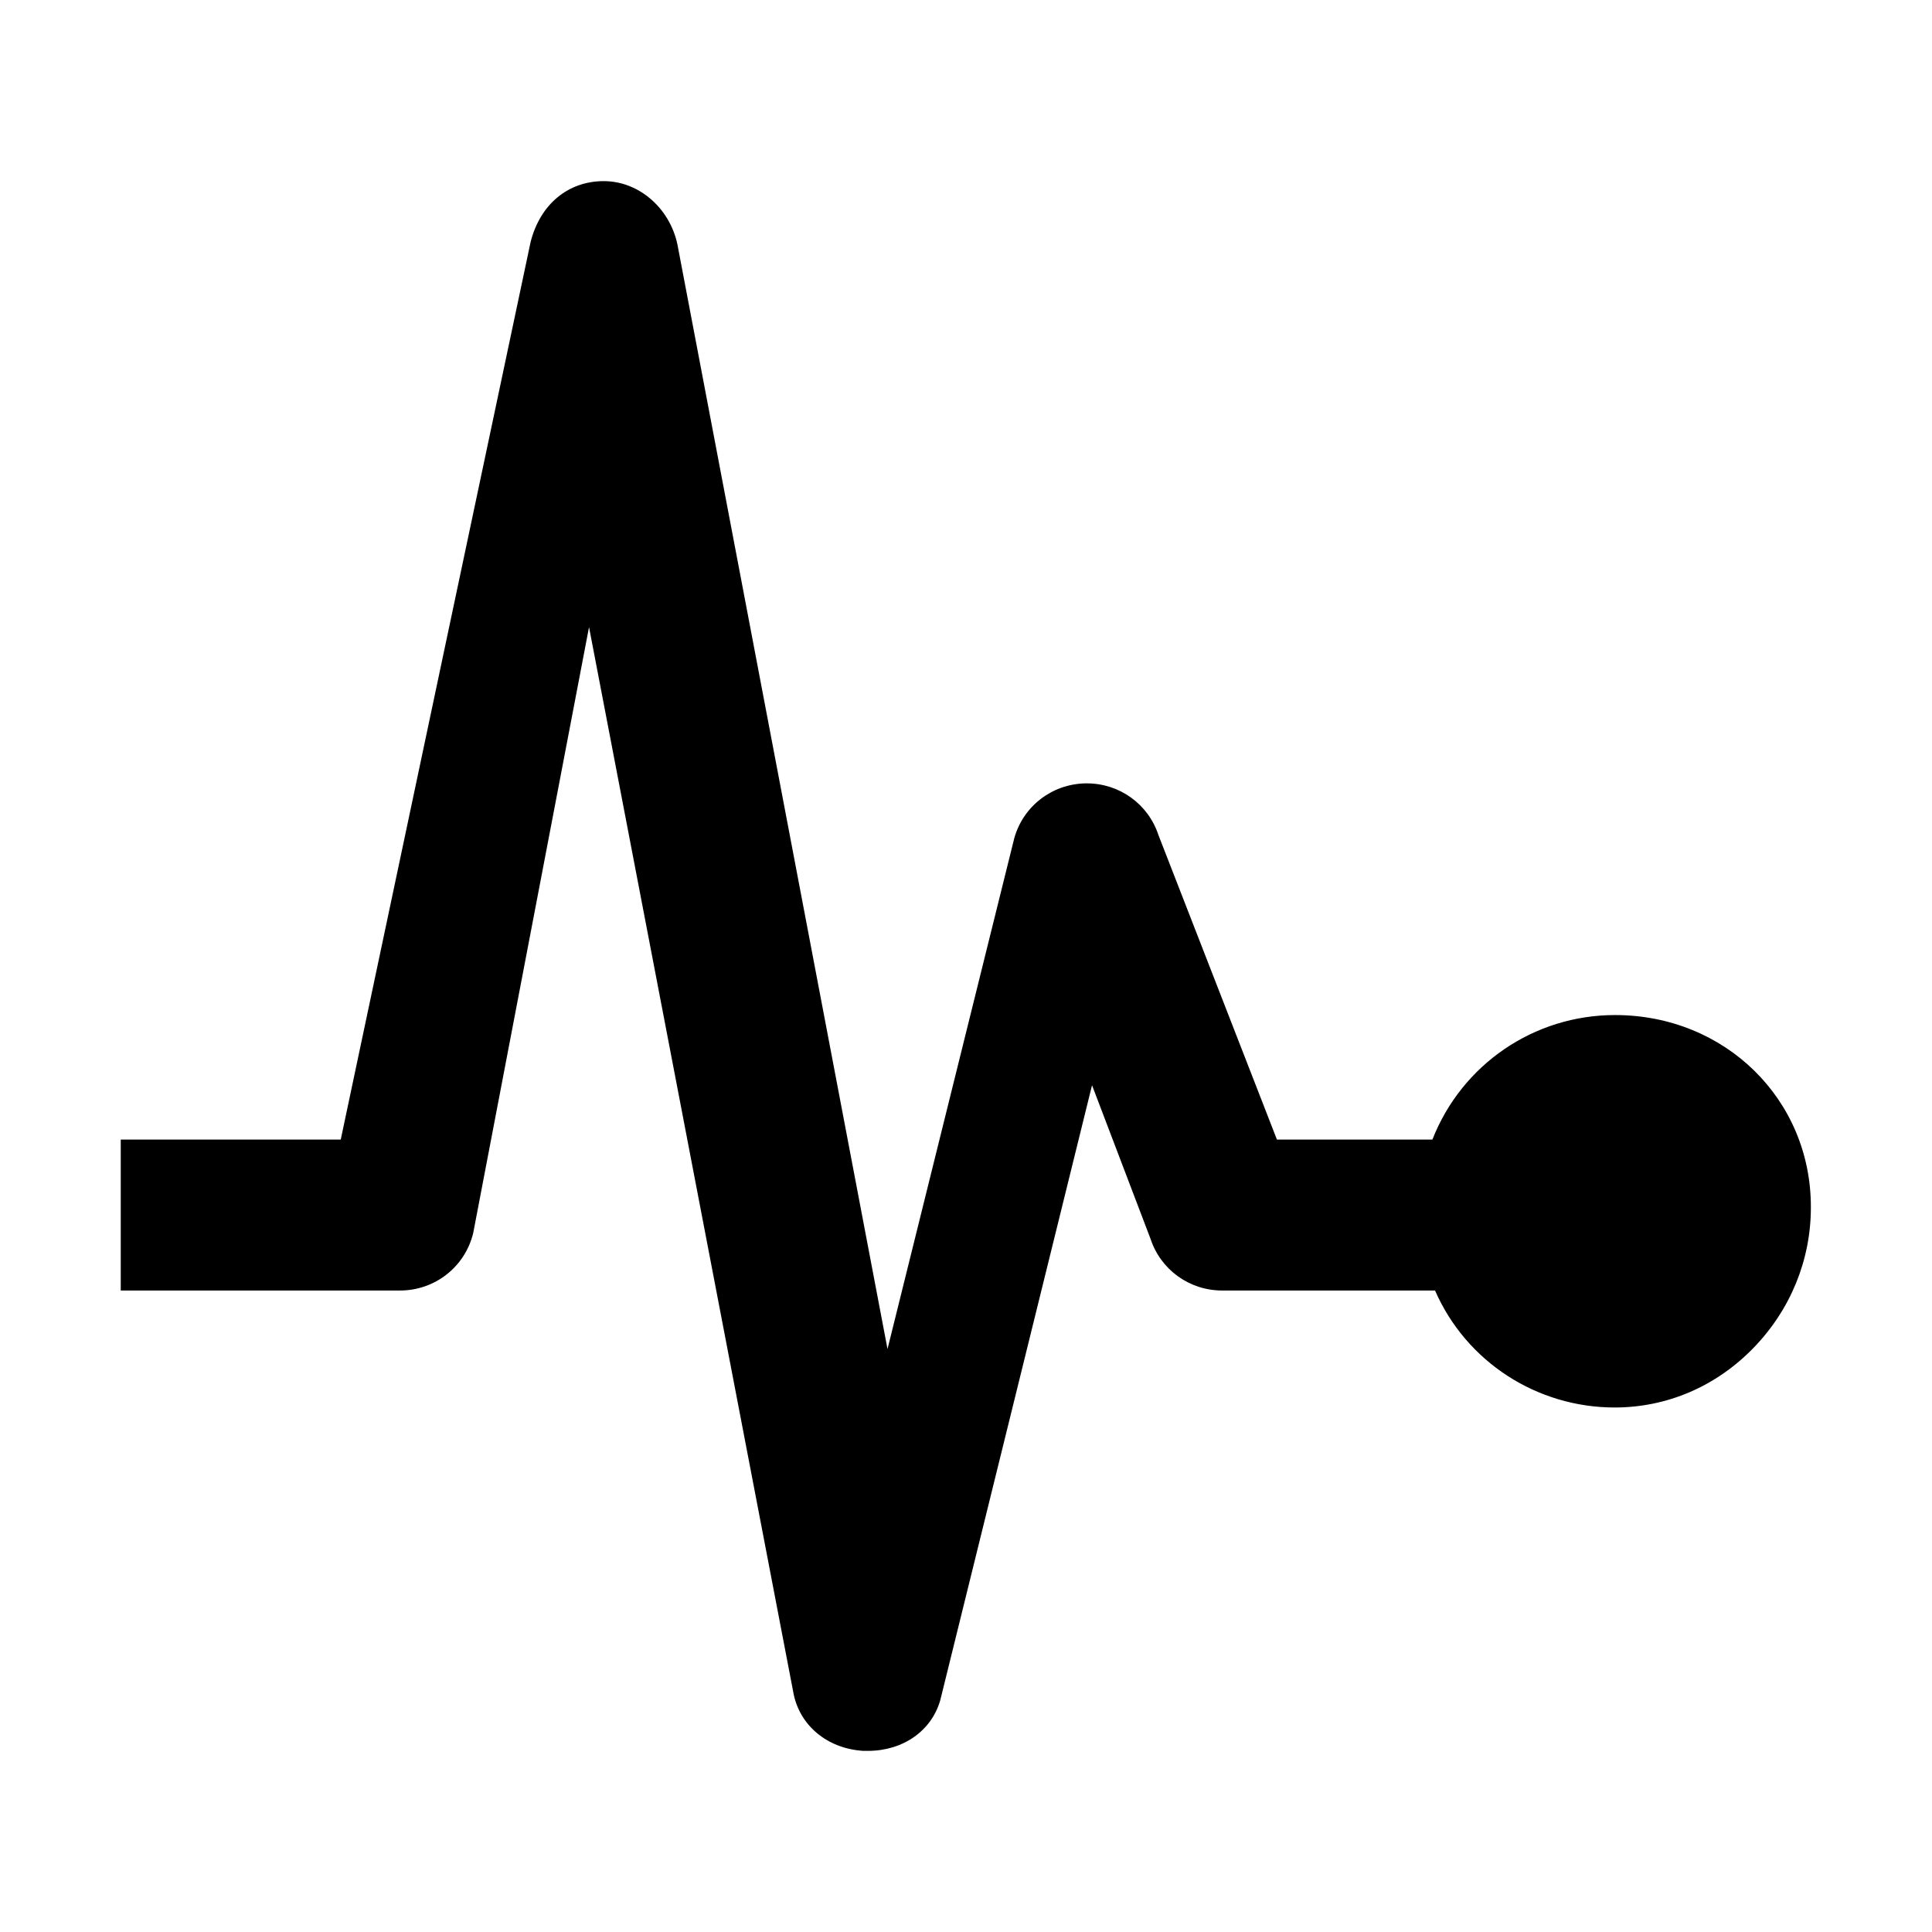 <?xml version="1.0" encoding="utf-8"?>
<!-- Generator: Adobe Illustrator 18.1.1, SVG Export Plug-In . SVG Version: 6.00 Build 0)  -->
<svg version="1.1" id="Layer_1" xmlns="http://www.w3.org/2000/svg" xmlns:xlink="http://www.w3.org/1999/xlink" x="0px" y="0px"
	 viewBox="0 0 512 512" enable-background="new 0 0 512 512" xml:space="preserve">
<path d="M428,269c-21.5,0-40.6,13.1-48.4,33h-41.2L307,221.3c-2.7-8.2-10.3-13.7-19-13.7c-0.2,0-0.3,0-0.4,0
	c-8.8,0.2-16.4,6-18.8,14.5l-33.6,135.4L179.7,65.7C178,55.6,169.6,48,160,48c-9.5,0-16.9,6.2-19.4,16.2L90.3,302H32v40h74
	c9.2,0,17.2-6.2,19.4-15.2l30.7-160.6l54.1,282.1c1.5,8.8,8.9,15.1,18.6,15.7c0.4,0,0.8,0,1.2,0c9.3,0,16.9-5.3,19.2-13.5
	l40.2-162.9l15.5,40.7c2.7,8.2,10.3,13.7,19,13.7h56.4c8.3,19,27.1,31,47.6,31c13.9,0,26.9-5.6,36.8-15.8
	c9.8-10.1,15.2-23.3,15.2-37.2C480,291.4,457.2,269,428,269z"/>
</svg>
